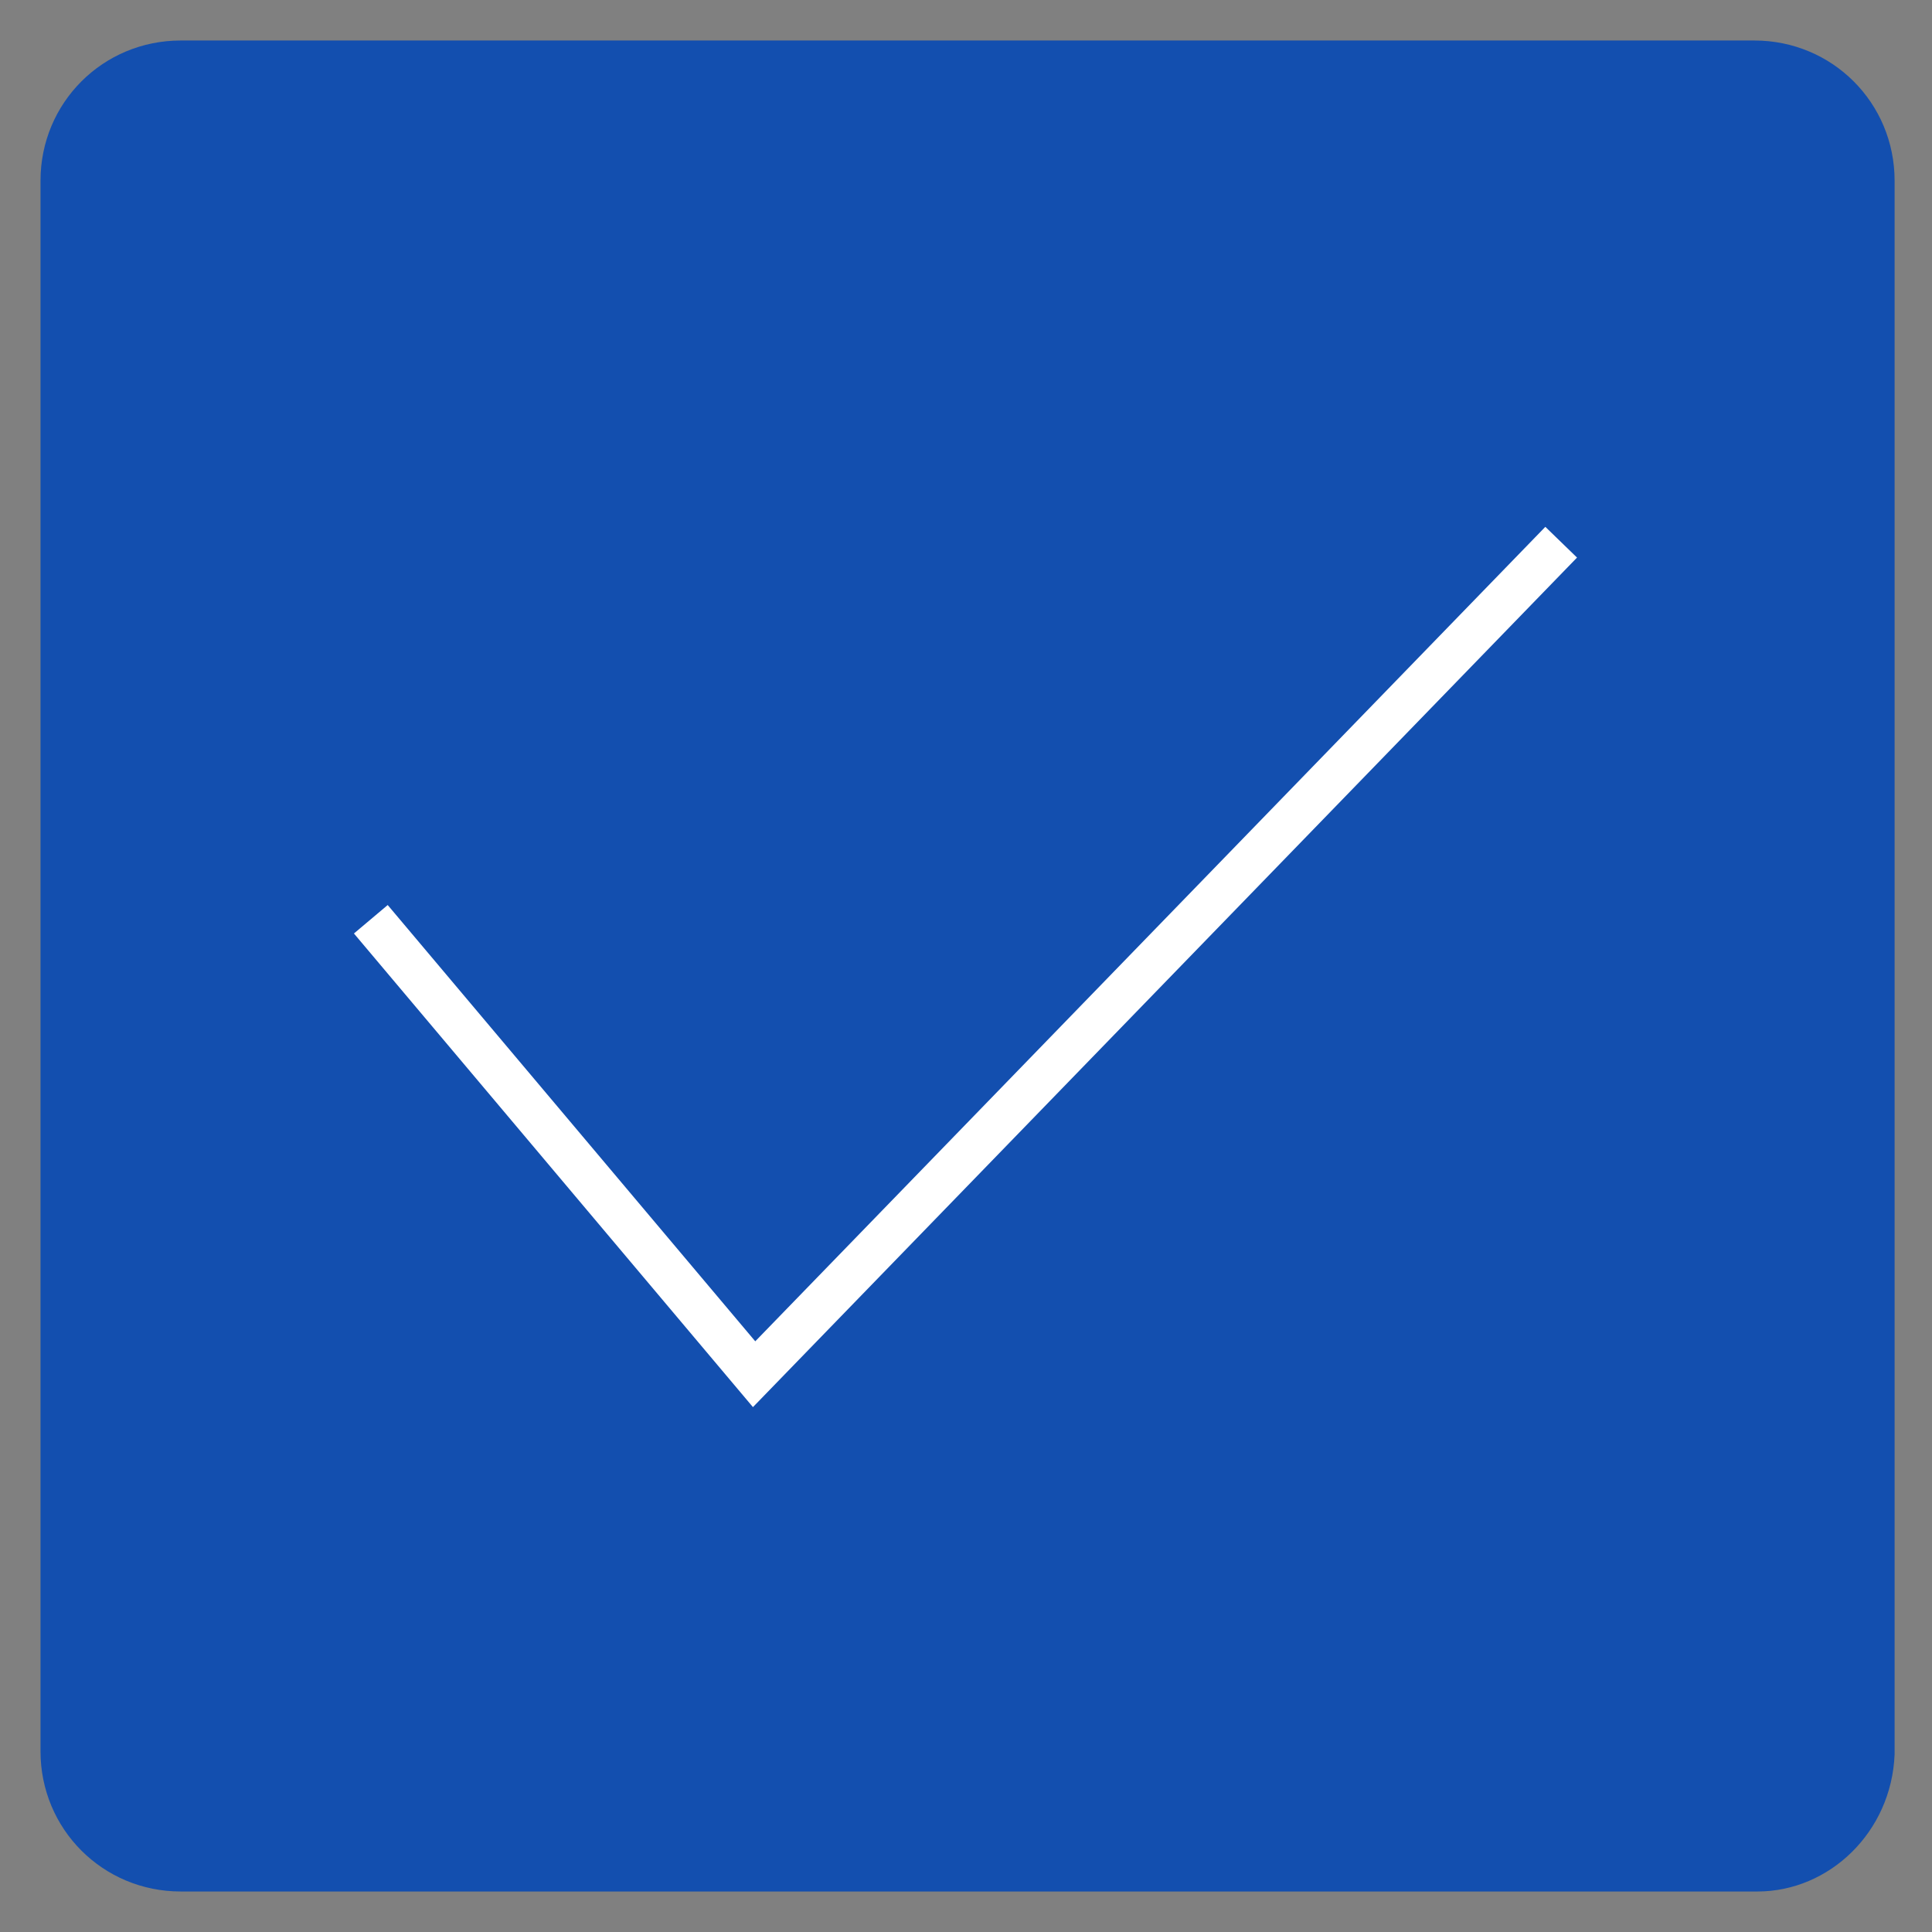 <?xml version="1.0" encoding="utf-8"?>
<!-- Generator: Adobe Illustrator 27.8.1, SVG Export Plug-In . SVG Version: 6.00 Build 0)  -->
<svg version="1.1" id="boton_x" xmlns="http://www.w3.org/2000/svg" xmlns:xlink="http://www.w3.org/1999/xlink" x="0px" y="0px"
	 viewBox="0 0 62 62" style="enable-background:new 0 0 62 62;" xml:space="preserve">
<rect x="0" y="0" width="62" height="62" fill="#808080" stroke="none"/>
<style type="text/css">
	.st0{fill:#134FAF;}
	.st1{fill:none;stroke:#FFFFFF;stroke-width:1.417;stroke-miterlimit:10;}
</style>
<path id="Botón_check_00000053542369798473441270000012510240646233014462_" class="st0" d="M56.4,60.7H5.8c-2.5,0-4.5-2-4.5-4.5
	V5.8c0-2.5,2-4.5,4.5-4.5h50.5c2.5,0,4.5,2,4.5,4.5v50.5C60.7,58.8,58.7,60.7,56.4,60.7L56.4,60.7z"/>
<polyline id="Trazo_check_00000153673264698645269970000018047885103064801457_" class="st1" points="11.9,29.5 24.2,44.1 
	50.1,17.4 "/>
</svg>
